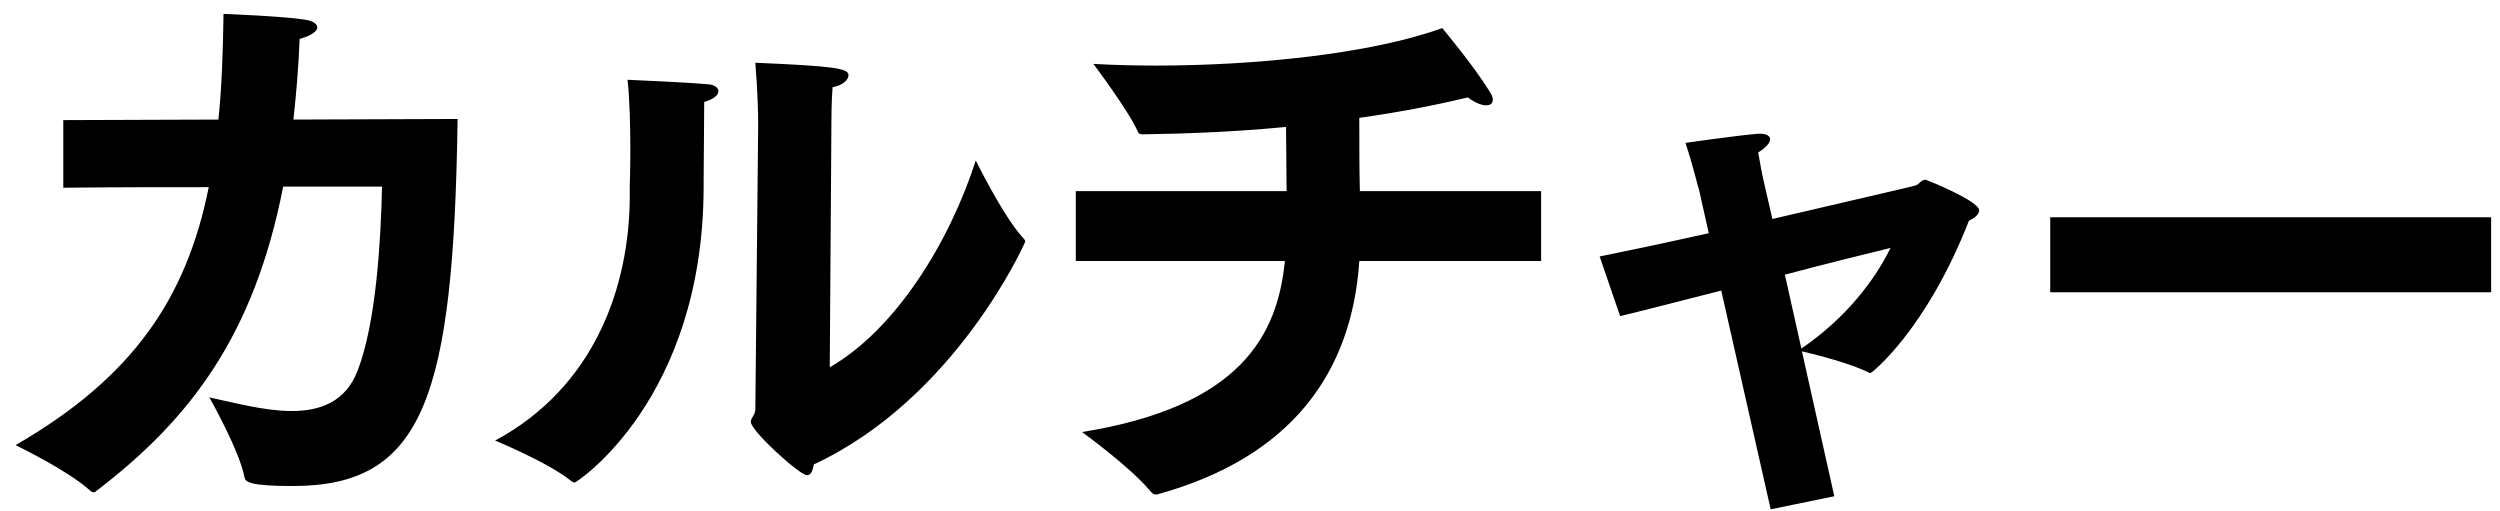 <svg 
 xmlns="http://www.w3.org/2000/svg"
 xmlns:xlink="http://www.w3.org/1999/xlink"
 width="132px" height="27px">
<path fill-rule="evenodd"  fill="rgb(0, 0, 0)"
 d="M108.252,15.432 L108.252,11.472 L131.531,11.472 L131.531,15.432 L108.252,15.432 ZM98.771,19.692 C98.741,19.692 98.681,19.692 98.651,19.662 C97.781,19.212 95.832,18.702 95.142,18.552 L96.851,26.202 L93.492,26.892 L90.882,15.342 C88.752,15.882 86.802,16.392 85.542,16.692 L84.462,13.542 C85.812,13.272 87.942,12.822 90.222,12.312 L89.712,10.032 C89.682,10.002 89.412,8.802 88.992,7.542 C88.992,7.542 91.962,7.122 92.832,7.062 C92.862,7.062 92.922,7.062 92.952,7.062 C93.282,7.062 93.462,7.182 93.462,7.362 C93.462,7.542 93.222,7.812 92.832,8.052 C92.922,8.592 93.072,9.342 93.072,9.342 L93.582,11.562 C97.541,10.632 101.111,9.822 101.141,9.792 C101.351,9.732 101.411,9.492 101.681,9.492 C101.711,9.492 104.501,10.602 104.501,11.112 C104.501,11.322 104.231,11.532 103.961,11.652 C101.711,17.412 98.831,19.692 98.771,19.692 ZM94.242,14.502 L95.112,18.402 C97.451,16.812 98.981,14.802 99.821,13.092 C98.441,13.422 96.401,13.932 94.242,14.502 ZM61.182,26.082 C61.122,26.112 61.062,26.112 61.032,26.112 C60.912,26.112 60.852,26.052 60.762,25.962 C59.712,24.672 57.132,22.812 57.132,22.812 C65.502,21.462 67.452,17.712 67.842,13.782 L56.802,13.782 L56.802,10.092 L67.932,10.092 C67.932,8.922 67.902,7.422 67.902,6.732 L67.902,6.702 C65.112,6.972 62.502,7.062 60.402,7.092 C60.222,7.092 60.132,7.092 60.072,6.942 C59.622,5.892 57.732,3.373 57.732,3.373 C58.752,3.432 59.892,3.463 61.032,3.463 C66.192,3.463 72.341,2.863 76.151,1.482 C76.151,1.482 77.831,3.493 78.641,4.813 C78.761,4.992 78.821,5.143 78.821,5.262 C78.821,5.472 78.671,5.562 78.461,5.562 C78.221,5.562 77.861,5.413 77.501,5.143 C75.641,5.593 73.691,5.953 71.771,6.223 C71.771,7.512 71.771,8.982 71.801,10.092 L81.371,10.092 L81.371,13.782 L71.771,13.782 C71.381,19.692 68.172,24.132 61.182,26.082 ZM42.611,25.092 C42.221,25.092 39.642,22.752 39.642,22.272 C39.642,22.062 39.882,21.912 39.882,21.612 C39.912,19.062 40.032,6.552 40.032,6.552 C40.032,6.012 40.002,4.783 39.882,3.313 C44.111,3.493 44.801,3.612 44.801,3.972 C44.801,4.212 44.501,4.512 43.961,4.602 C43.901,5.352 43.901,6.192 43.901,6.192 L43.811,19.392 C47.261,17.412 50.111,12.852 51.521,8.472 C51.521,8.472 52.961,11.412 54.011,12.552 C54.101,12.642 54.131,12.702 54.131,12.762 C54.131,12.792 50.501,21.012 42.971,24.522 C42.911,24.852 42.821,25.092 42.611,25.092 ZM37.152,9.492 C37.152,9.612 37.152,9.732 37.152,9.822 C37.152,21.102 30.432,25.482 30.342,25.482 C30.282,25.482 30.252,25.452 30.192,25.422 C28.992,24.432 26.142,23.262 26.142,23.262 C31.392,20.442 33.252,15.132 33.252,10.302 C33.252,10.122 33.252,9.912 33.252,9.732 C33.252,9.732 33.282,8.952 33.282,7.932 C33.282,6.762 33.252,5.233 33.132,4.212 C33.672,4.242 36.042,4.332 37.422,4.453 C37.722,4.482 37.932,4.633 37.932,4.813 C37.932,5.022 37.692,5.233 37.182,5.382 C37.182,6.342 37.152,8.832 37.152,9.492 ZM15.462,25.662 C13.182,25.662 12.972,25.452 12.912,25.212 C12.642,23.772 11.052,20.982 11.052,20.982 C12.342,21.252 13.962,21.702 15.402,21.702 C16.901,21.702 18.251,21.222 18.881,19.572 C19.871,17.022 20.111,12.612 20.171,9.852 L14.951,9.852 C13.422,17.682 10.062,22.122 5.112,25.902 C5.052,25.962 4.992,25.992 4.932,25.992 C4.872,25.992 4.812,25.962 4.722,25.872 C3.552,24.822 0.882,23.532 0.822,23.502 C7.062,19.902 9.852,15.702 11.022,9.882 C8.562,9.882 6.042,9.882 3.342,9.912 L3.342,6.342 L11.532,6.313 C11.712,4.602 11.772,2.743 11.802,0.733 C11.802,0.733 14.922,0.853 16.062,1.032 C16.541,1.093 16.751,1.273 16.751,1.453 C16.751,1.663 16.391,1.903 15.821,2.053 C15.762,3.553 15.642,4.963 15.492,6.313 L24.161,6.282 C23.951,21.012 22.361,25.662 15.462,25.662 Z"/>
</svg>